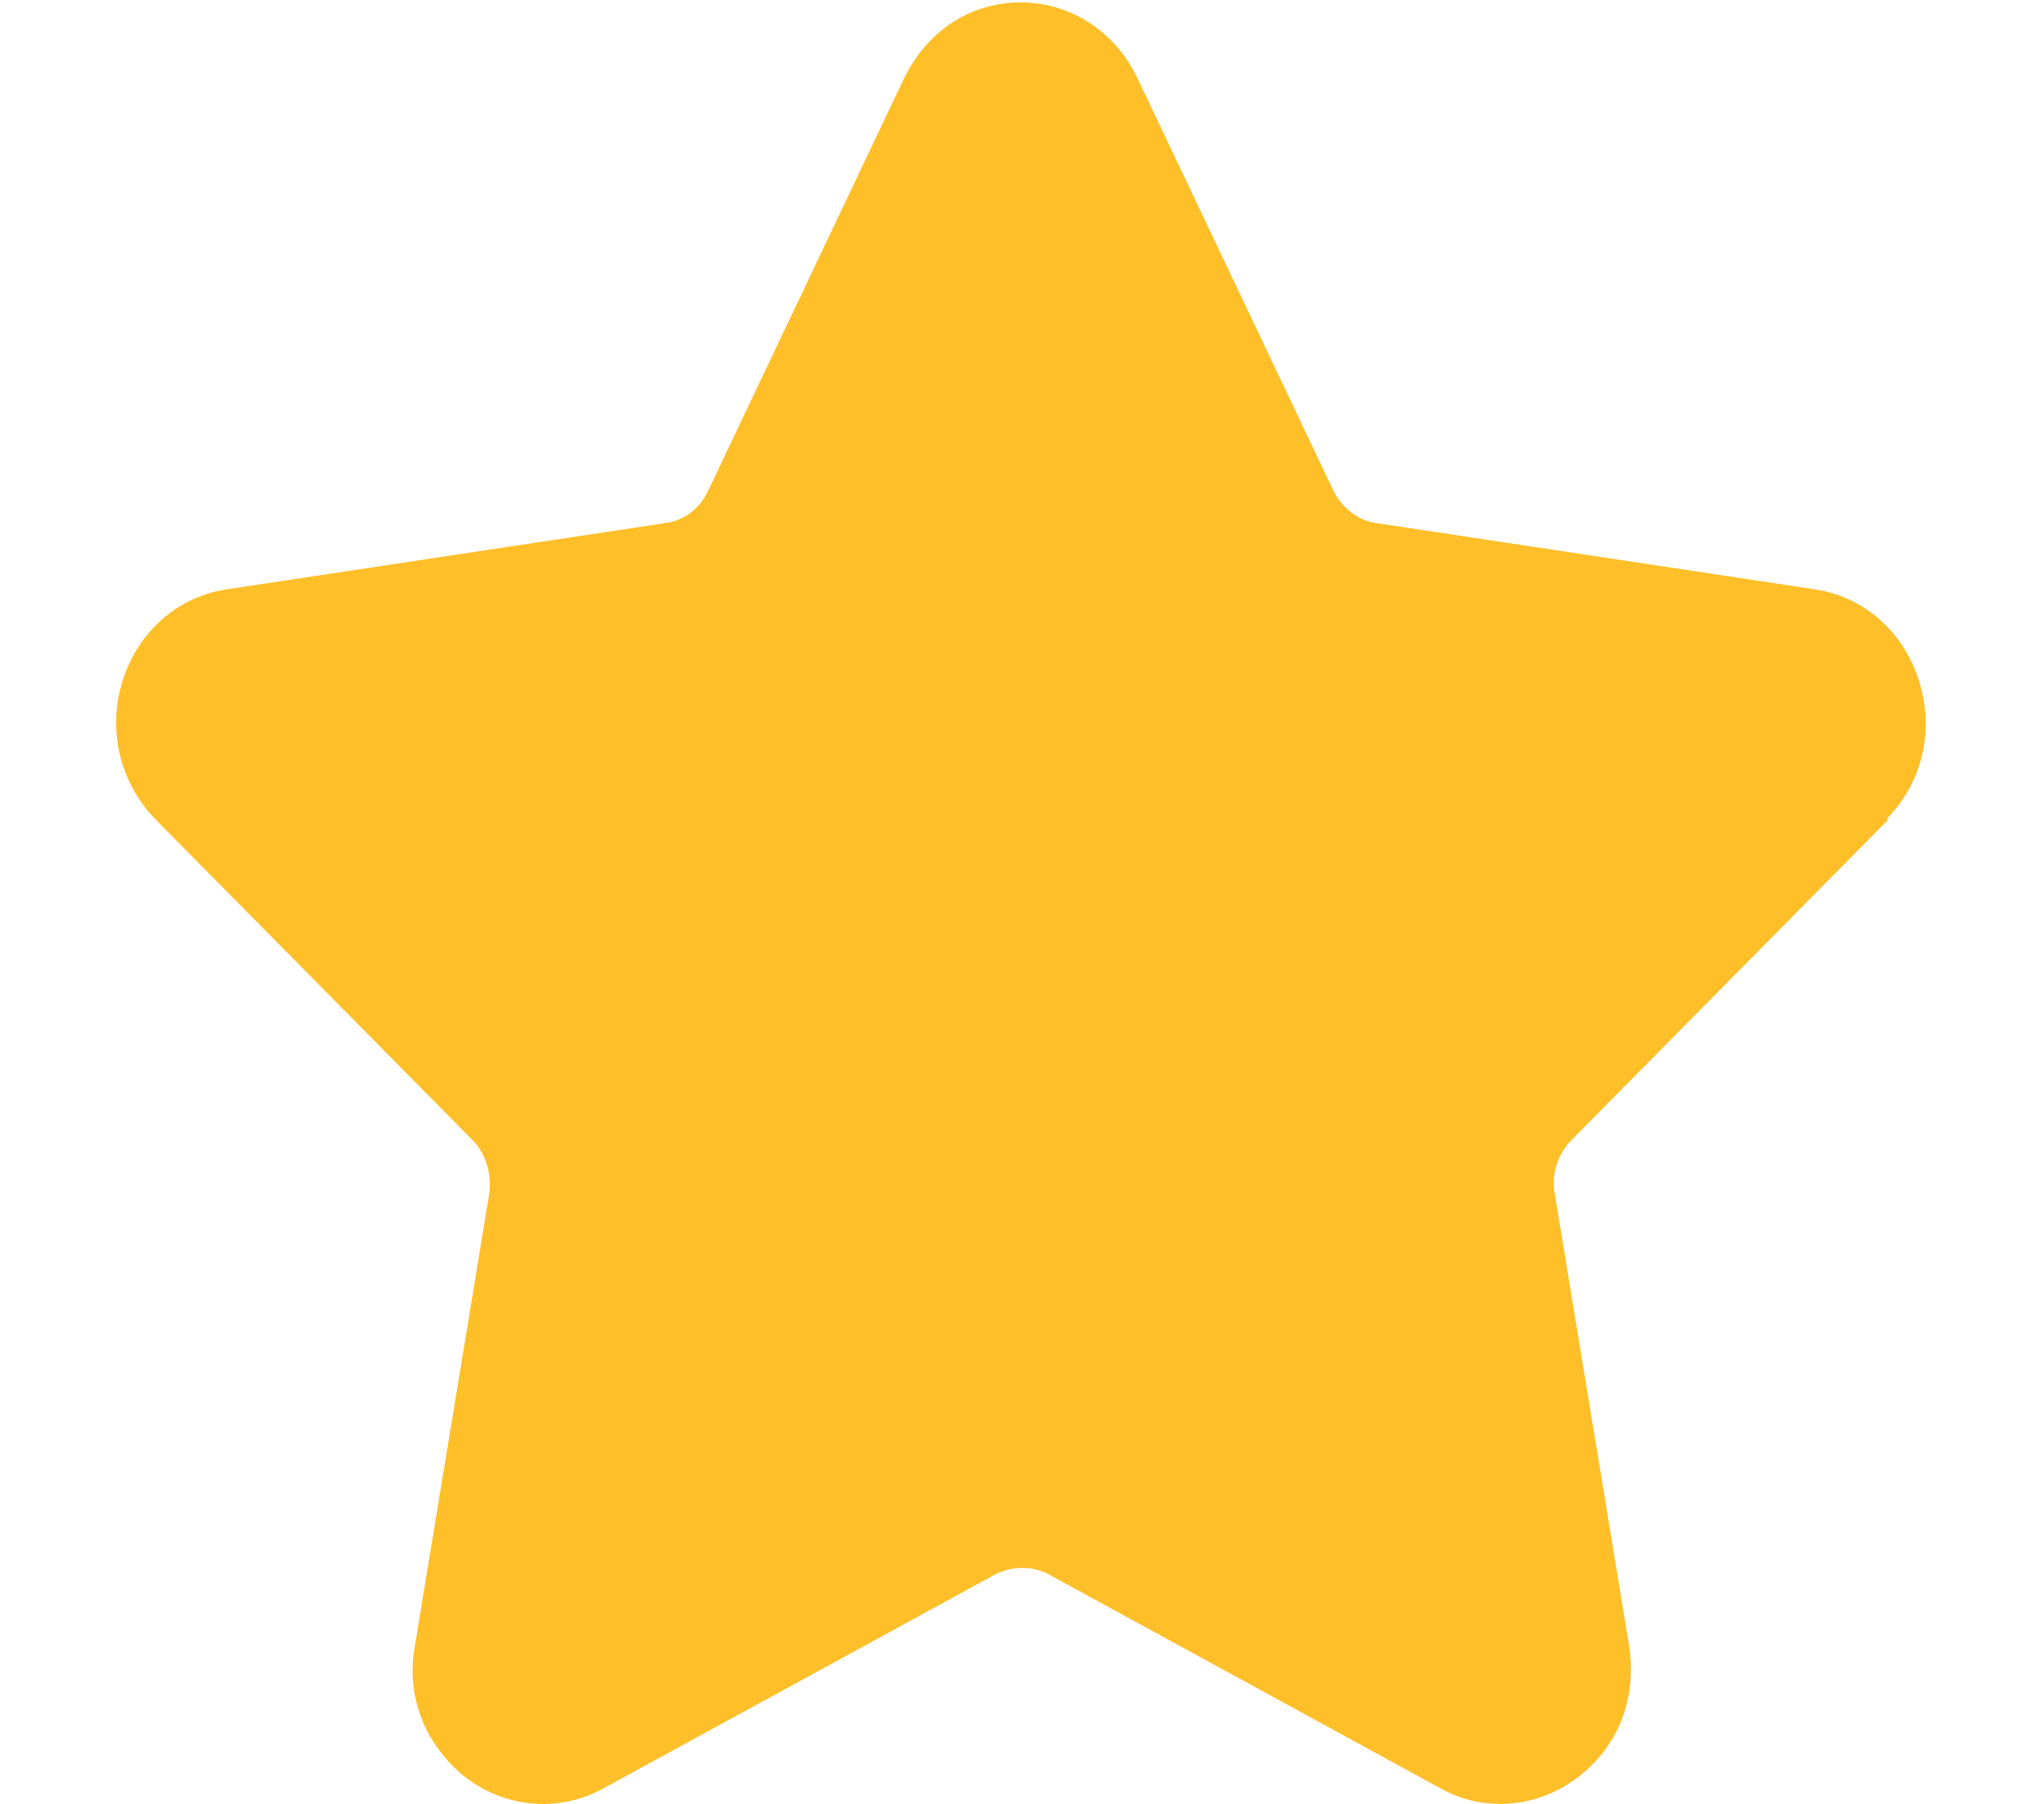 <svg width="17" height="15" viewBox="0 0 17 15" fill="none" xmlns="http://www.w3.org/2000/svg">
<path d="M15.69 6.81C15.99 6.51 16.09 6.07 15.96 5.66C15.83 5.25 15.5 4.96 15.09 4.9L11.45 4.35C11.29 4.33 11.16 4.22 11.09 4.08L9.46 0.65C9.28 0.27 8.91 0.02 8.49 0.02C8.07 0.02 7.71 0.26 7.52 0.65L5.89 4.08C5.82 4.23 5.69 4.33 5.53 4.35L1.89 4.9C1.48 4.96 1.15 5.25 1.02 5.66C0.89 6.07 1 6.51 1.29 6.81L3.93 9.48C4.04 9.59 4.09 9.76 4.07 9.92L3.45 13.69C3.39 14.02 3.48 14.35 3.69 14.6C4.01 15 4.57 15.12 5.02 14.87L8.28 13.09C8.42 13.02 8.59 13.02 8.72 13.09L11.98 14.87C12.14 14.96 12.31 15 12.48 15C12.8 15 13.1 14.85 13.31 14.6C13.52 14.35 13.6 14.02 13.55 13.69L12.93 9.92C12.9 9.76 12.96 9.59 13.07 9.48L15.71 6.81H15.69Z" fill="#FEBF29"/>
</svg>
